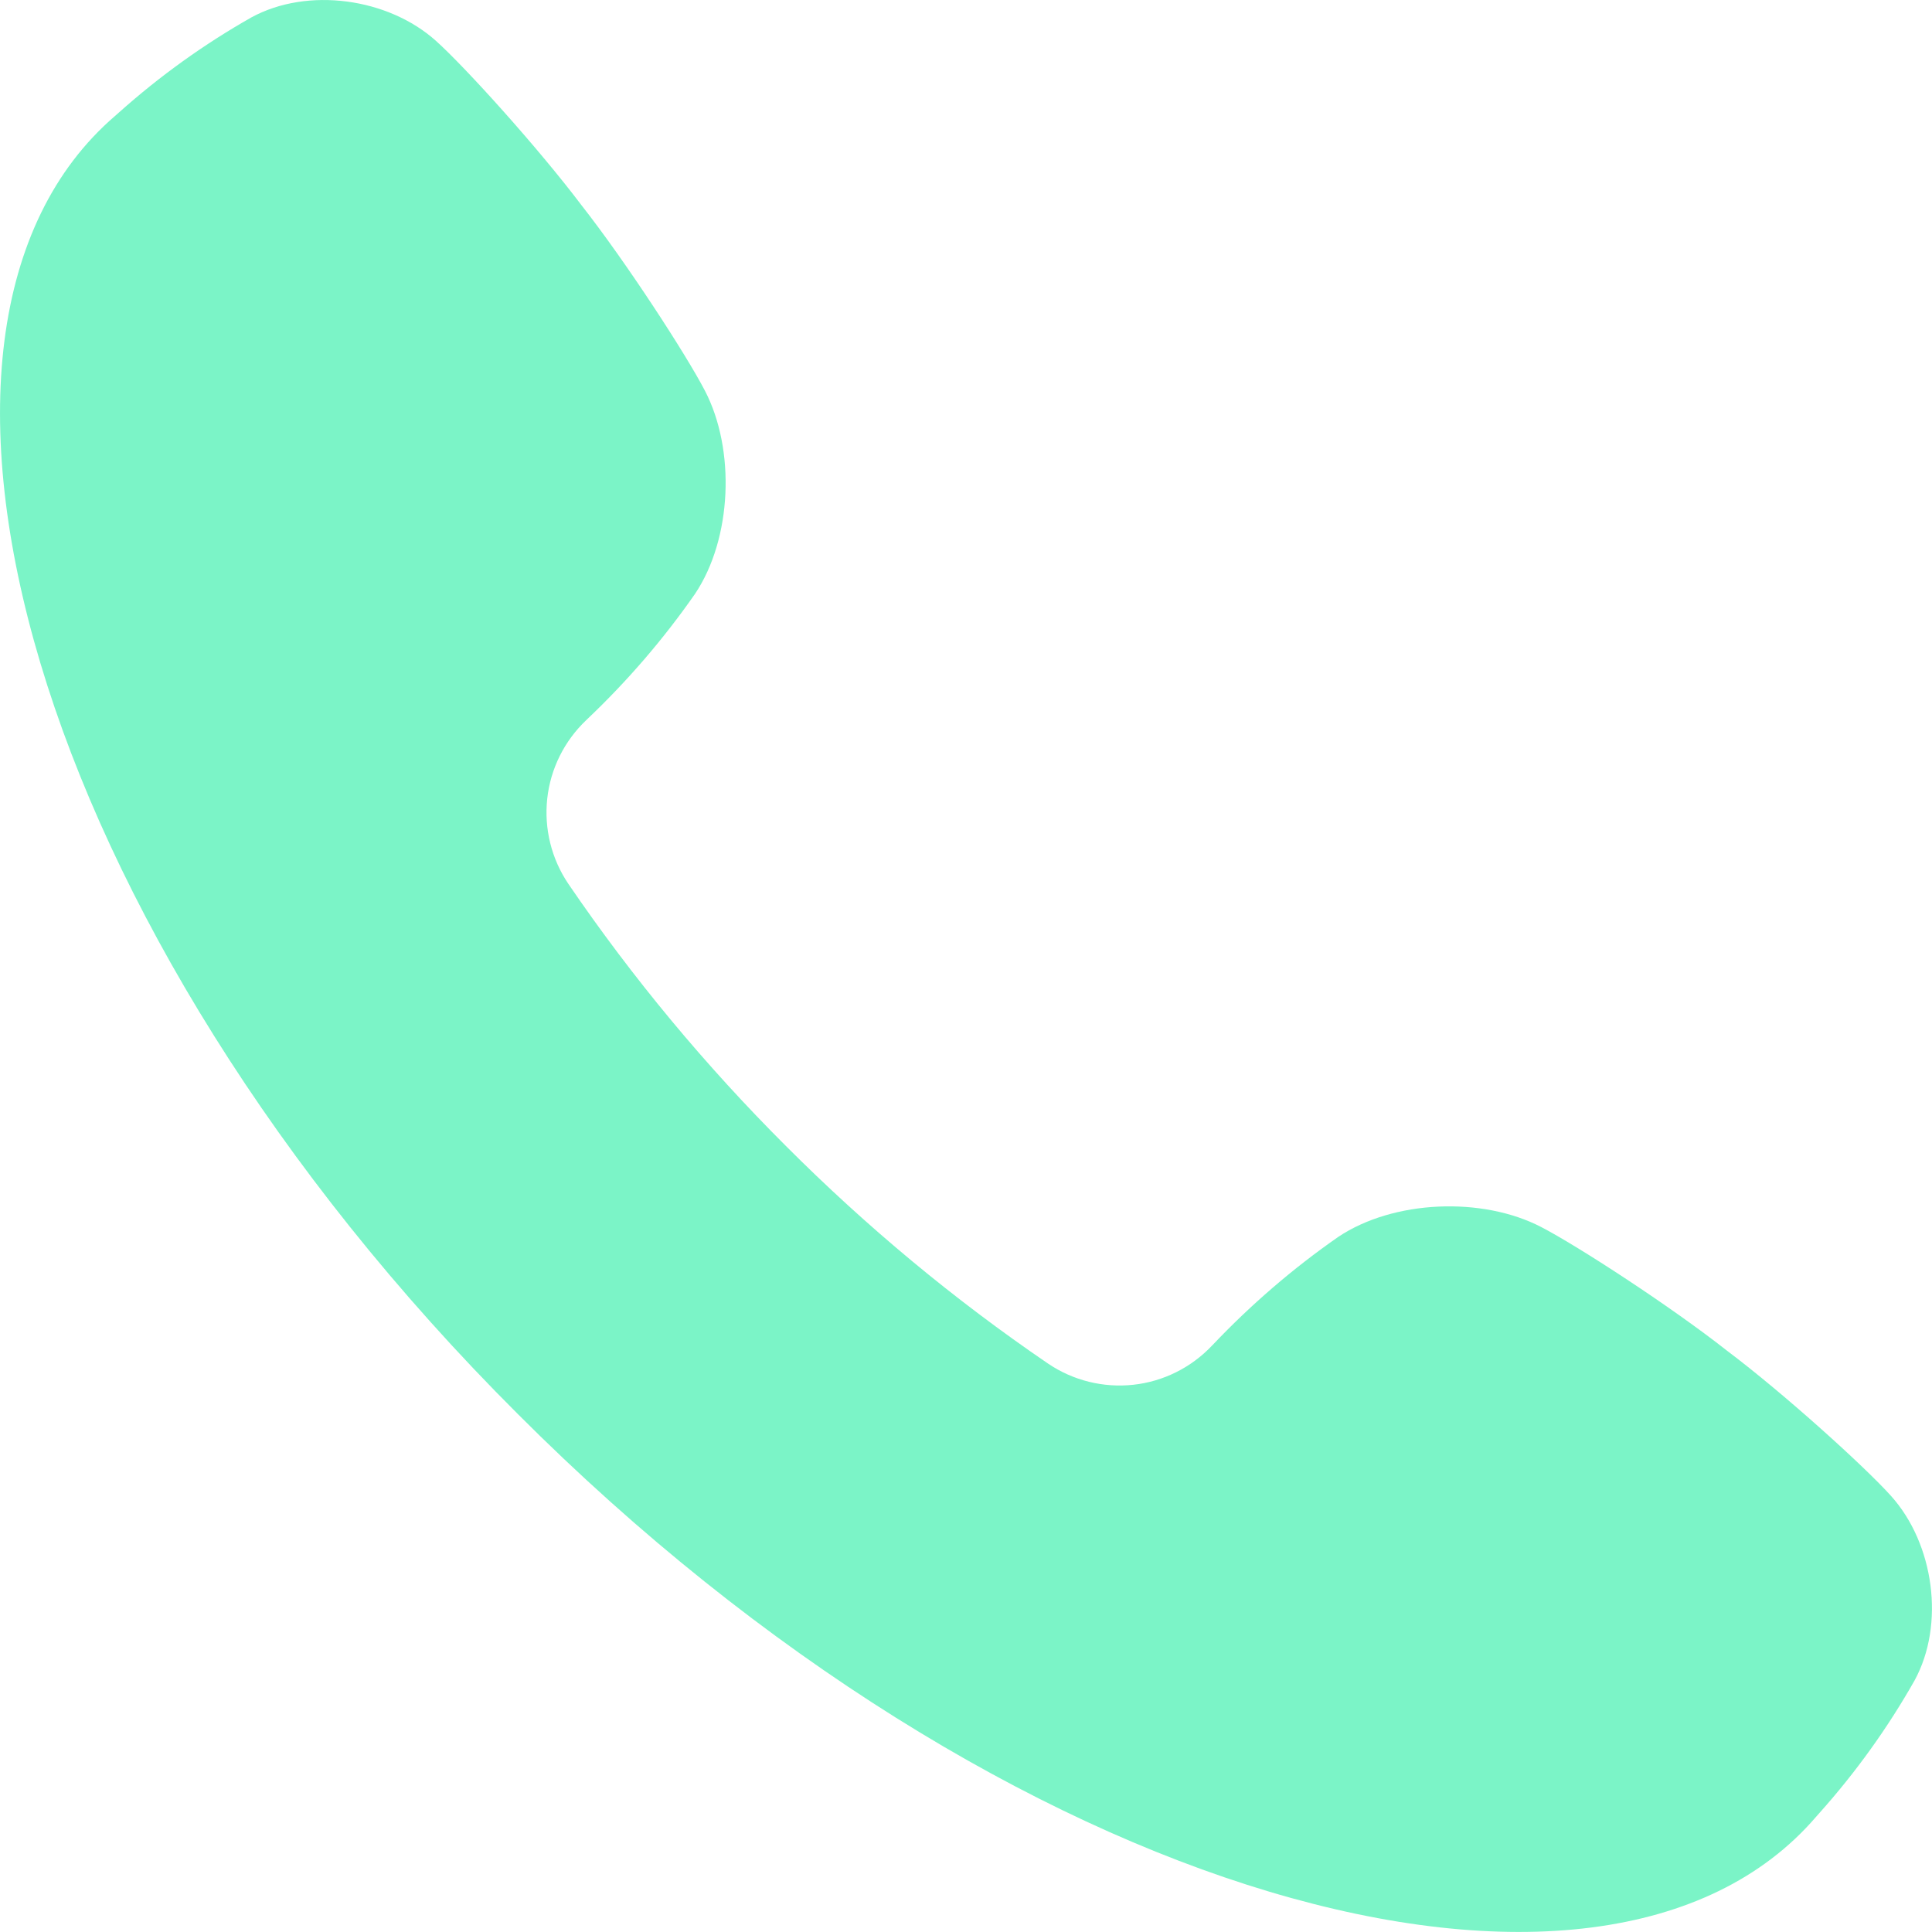 <svg width="16" height="16" viewBox="0 0 16 16" fill="none" xmlns="http://www.w3.org/2000/svg">
<g clip-path="url(#clip0_3760_6720)">
<path d="M15.661 12.389C15.444 12.147 14.777 11.543 14.3 11.184C13.831 10.815 13.063 10.317 12.764 10.162C12.276 9.908 11.54 9.937 11.082 10.244C10.707 10.505 10.359 10.805 10.044 11.137L10.037 11.144C9.865 11.326 9.634 11.441 9.386 11.468C9.137 11.495 8.887 11.433 8.68 11.293C7.901 10.762 7.175 10.158 6.509 9.491C5.842 8.825 5.238 8.099 4.707 7.32C4.567 7.113 4.505 6.863 4.532 6.614C4.559 6.366 4.674 6.135 4.856 5.963L4.863 5.956C5.195 5.641 5.495 5.293 5.756 4.918C6.063 4.46 6.092 3.724 5.838 3.236C5.683 2.937 5.185 2.17 4.816 1.7C4.456 1.223 3.853 0.556 3.611 0.339C3.215 -0.017 2.548 -0.11 2.082 0.144C1.69 0.366 1.324 0.629 0.988 0.929L0.953 0.96C-1.107 2.732 0.249 7.679 4.288 11.71C8.321 15.75 13.267 17.107 15.039 15.047L15.07 15.012C15.37 14.676 15.633 14.31 15.855 13.918C16.11 13.453 16.017 12.785 15.661 12.389Z" fill="#7BF4C7"/>
</g>
<defs>
<clipPath id="clip0_3760_6720">
<rect width="16" height="16" fill="white"/>
</clipPath>
</defs>
</svg>
